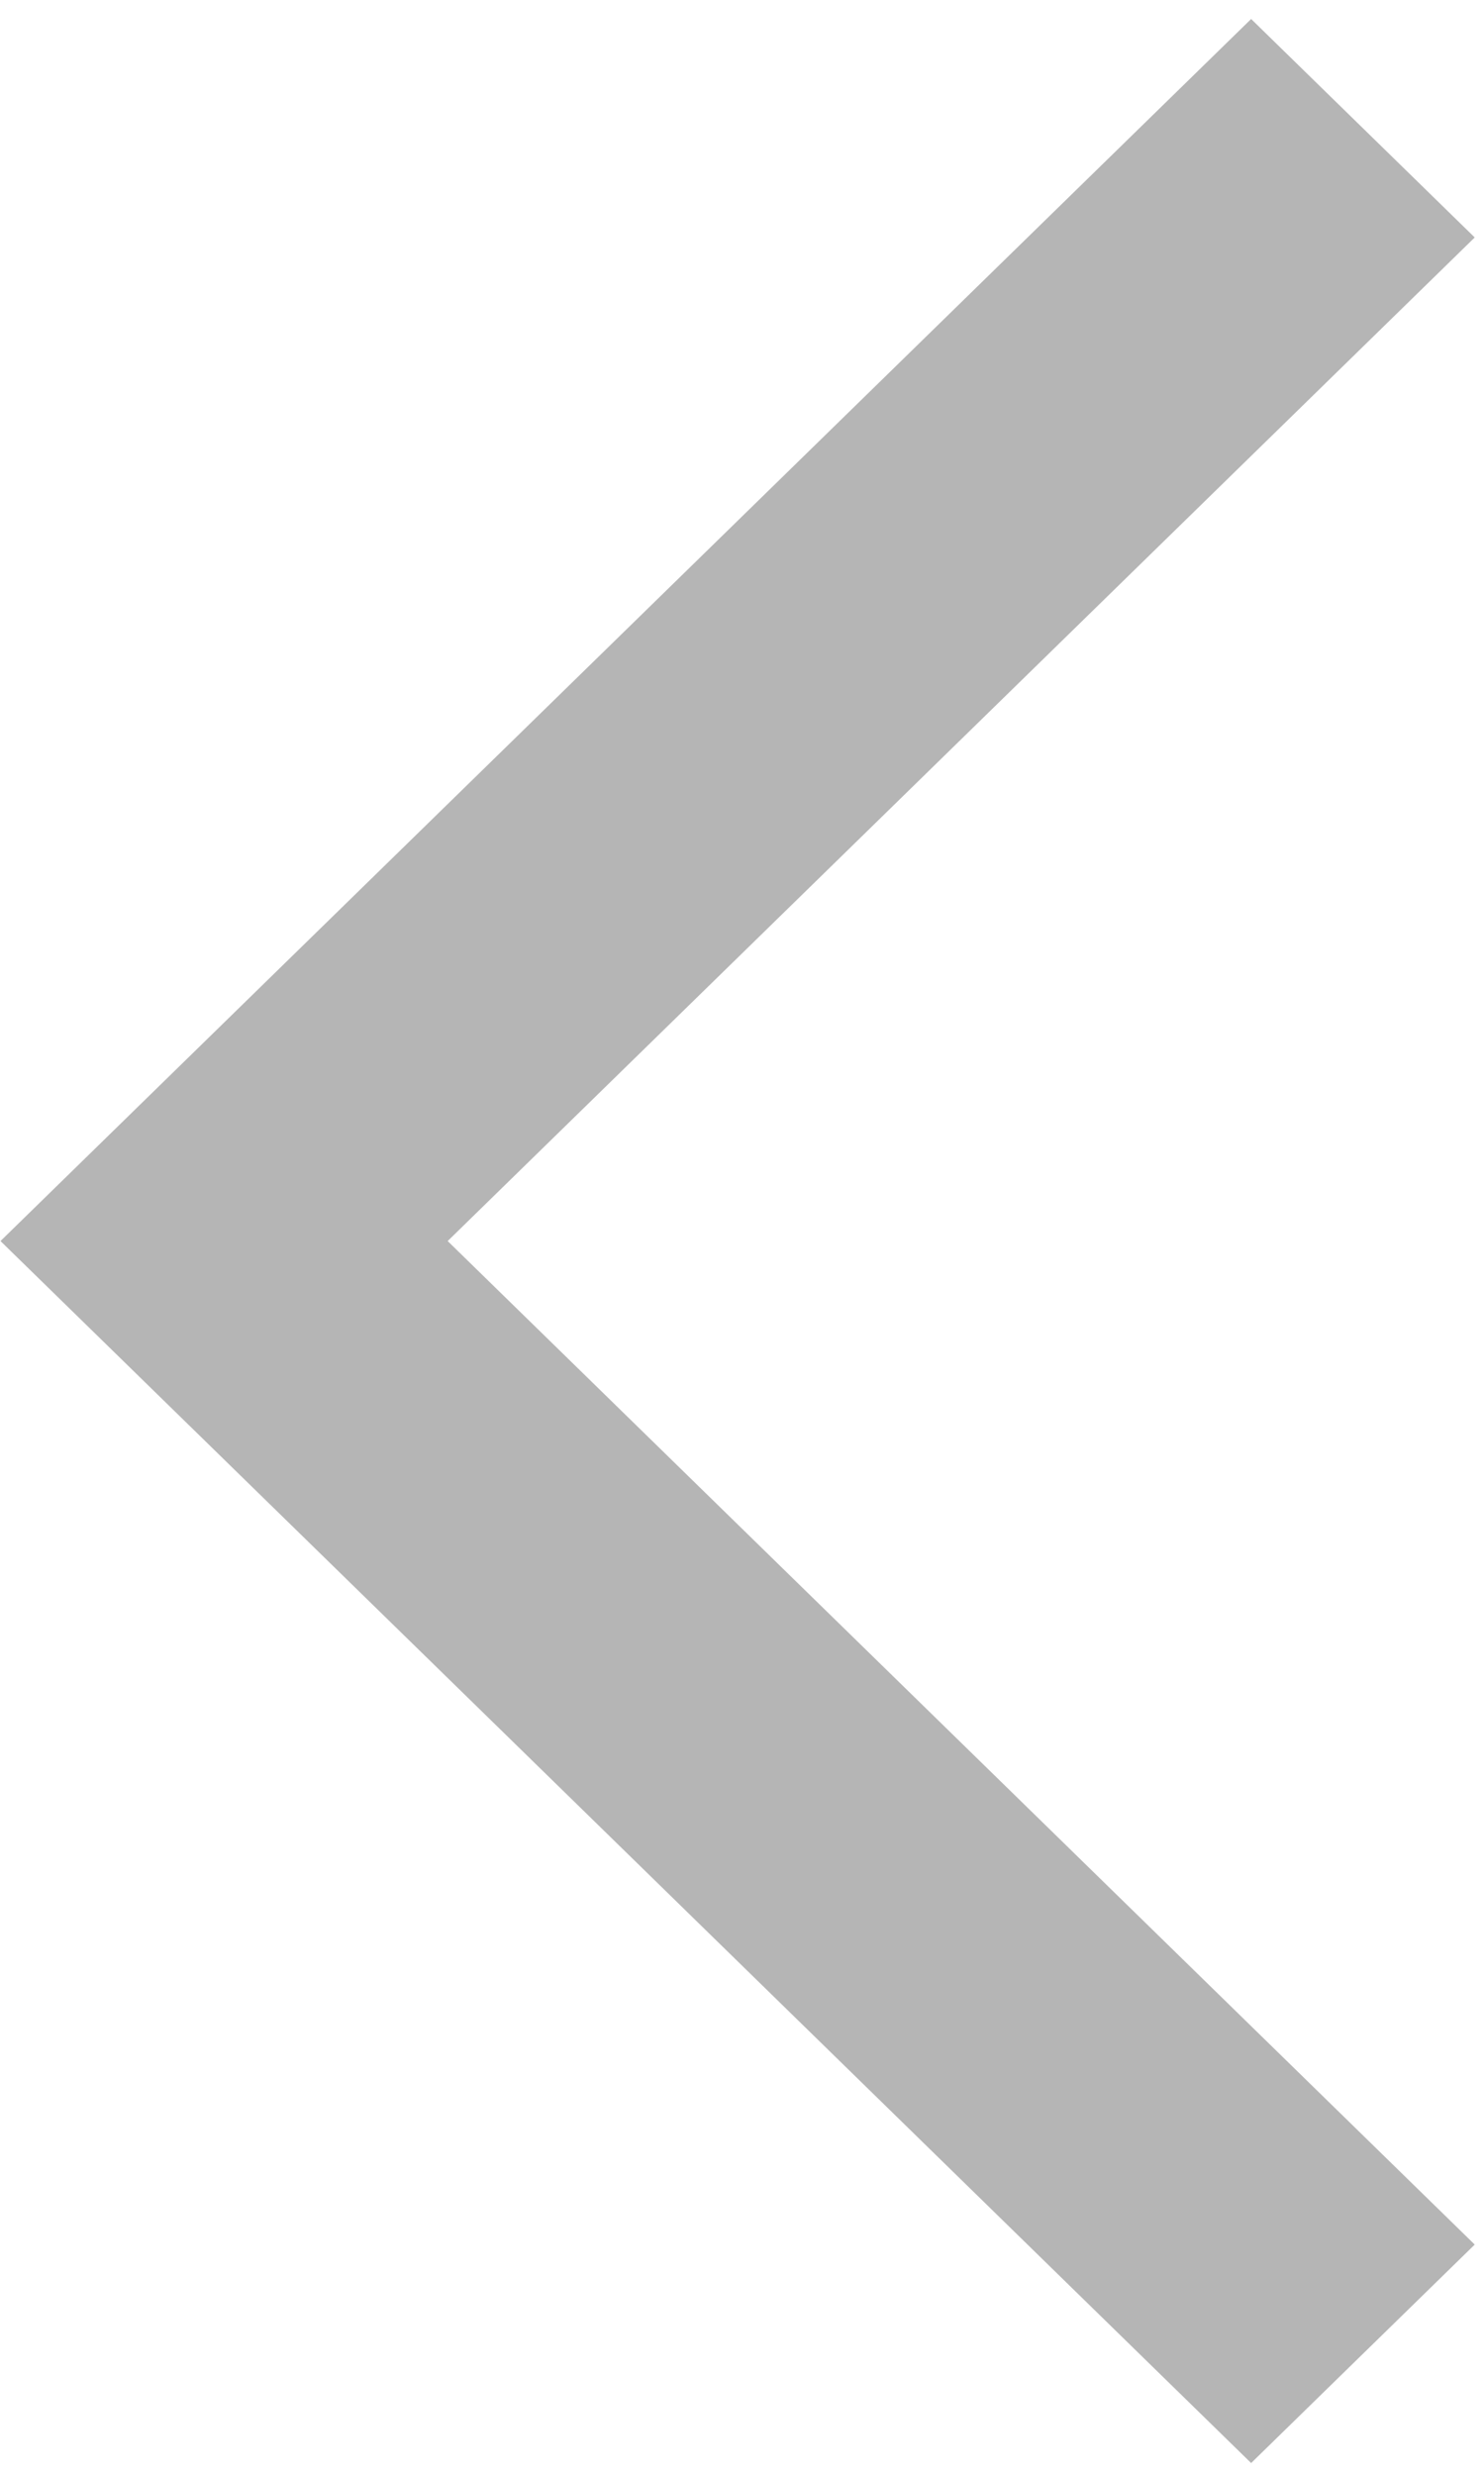<svg width="24" height="40" viewBox="0 0 24 40" fill="none" xmlns="http://www.w3.org/2000/svg">
<path d="M23.85 3.838L20.234 0.307L0.008 20.059L20.234 39.81L23.85 36.279L7.24 20.059L23.85 3.838Z" fill="#B5B5B5"/>
</svg>
